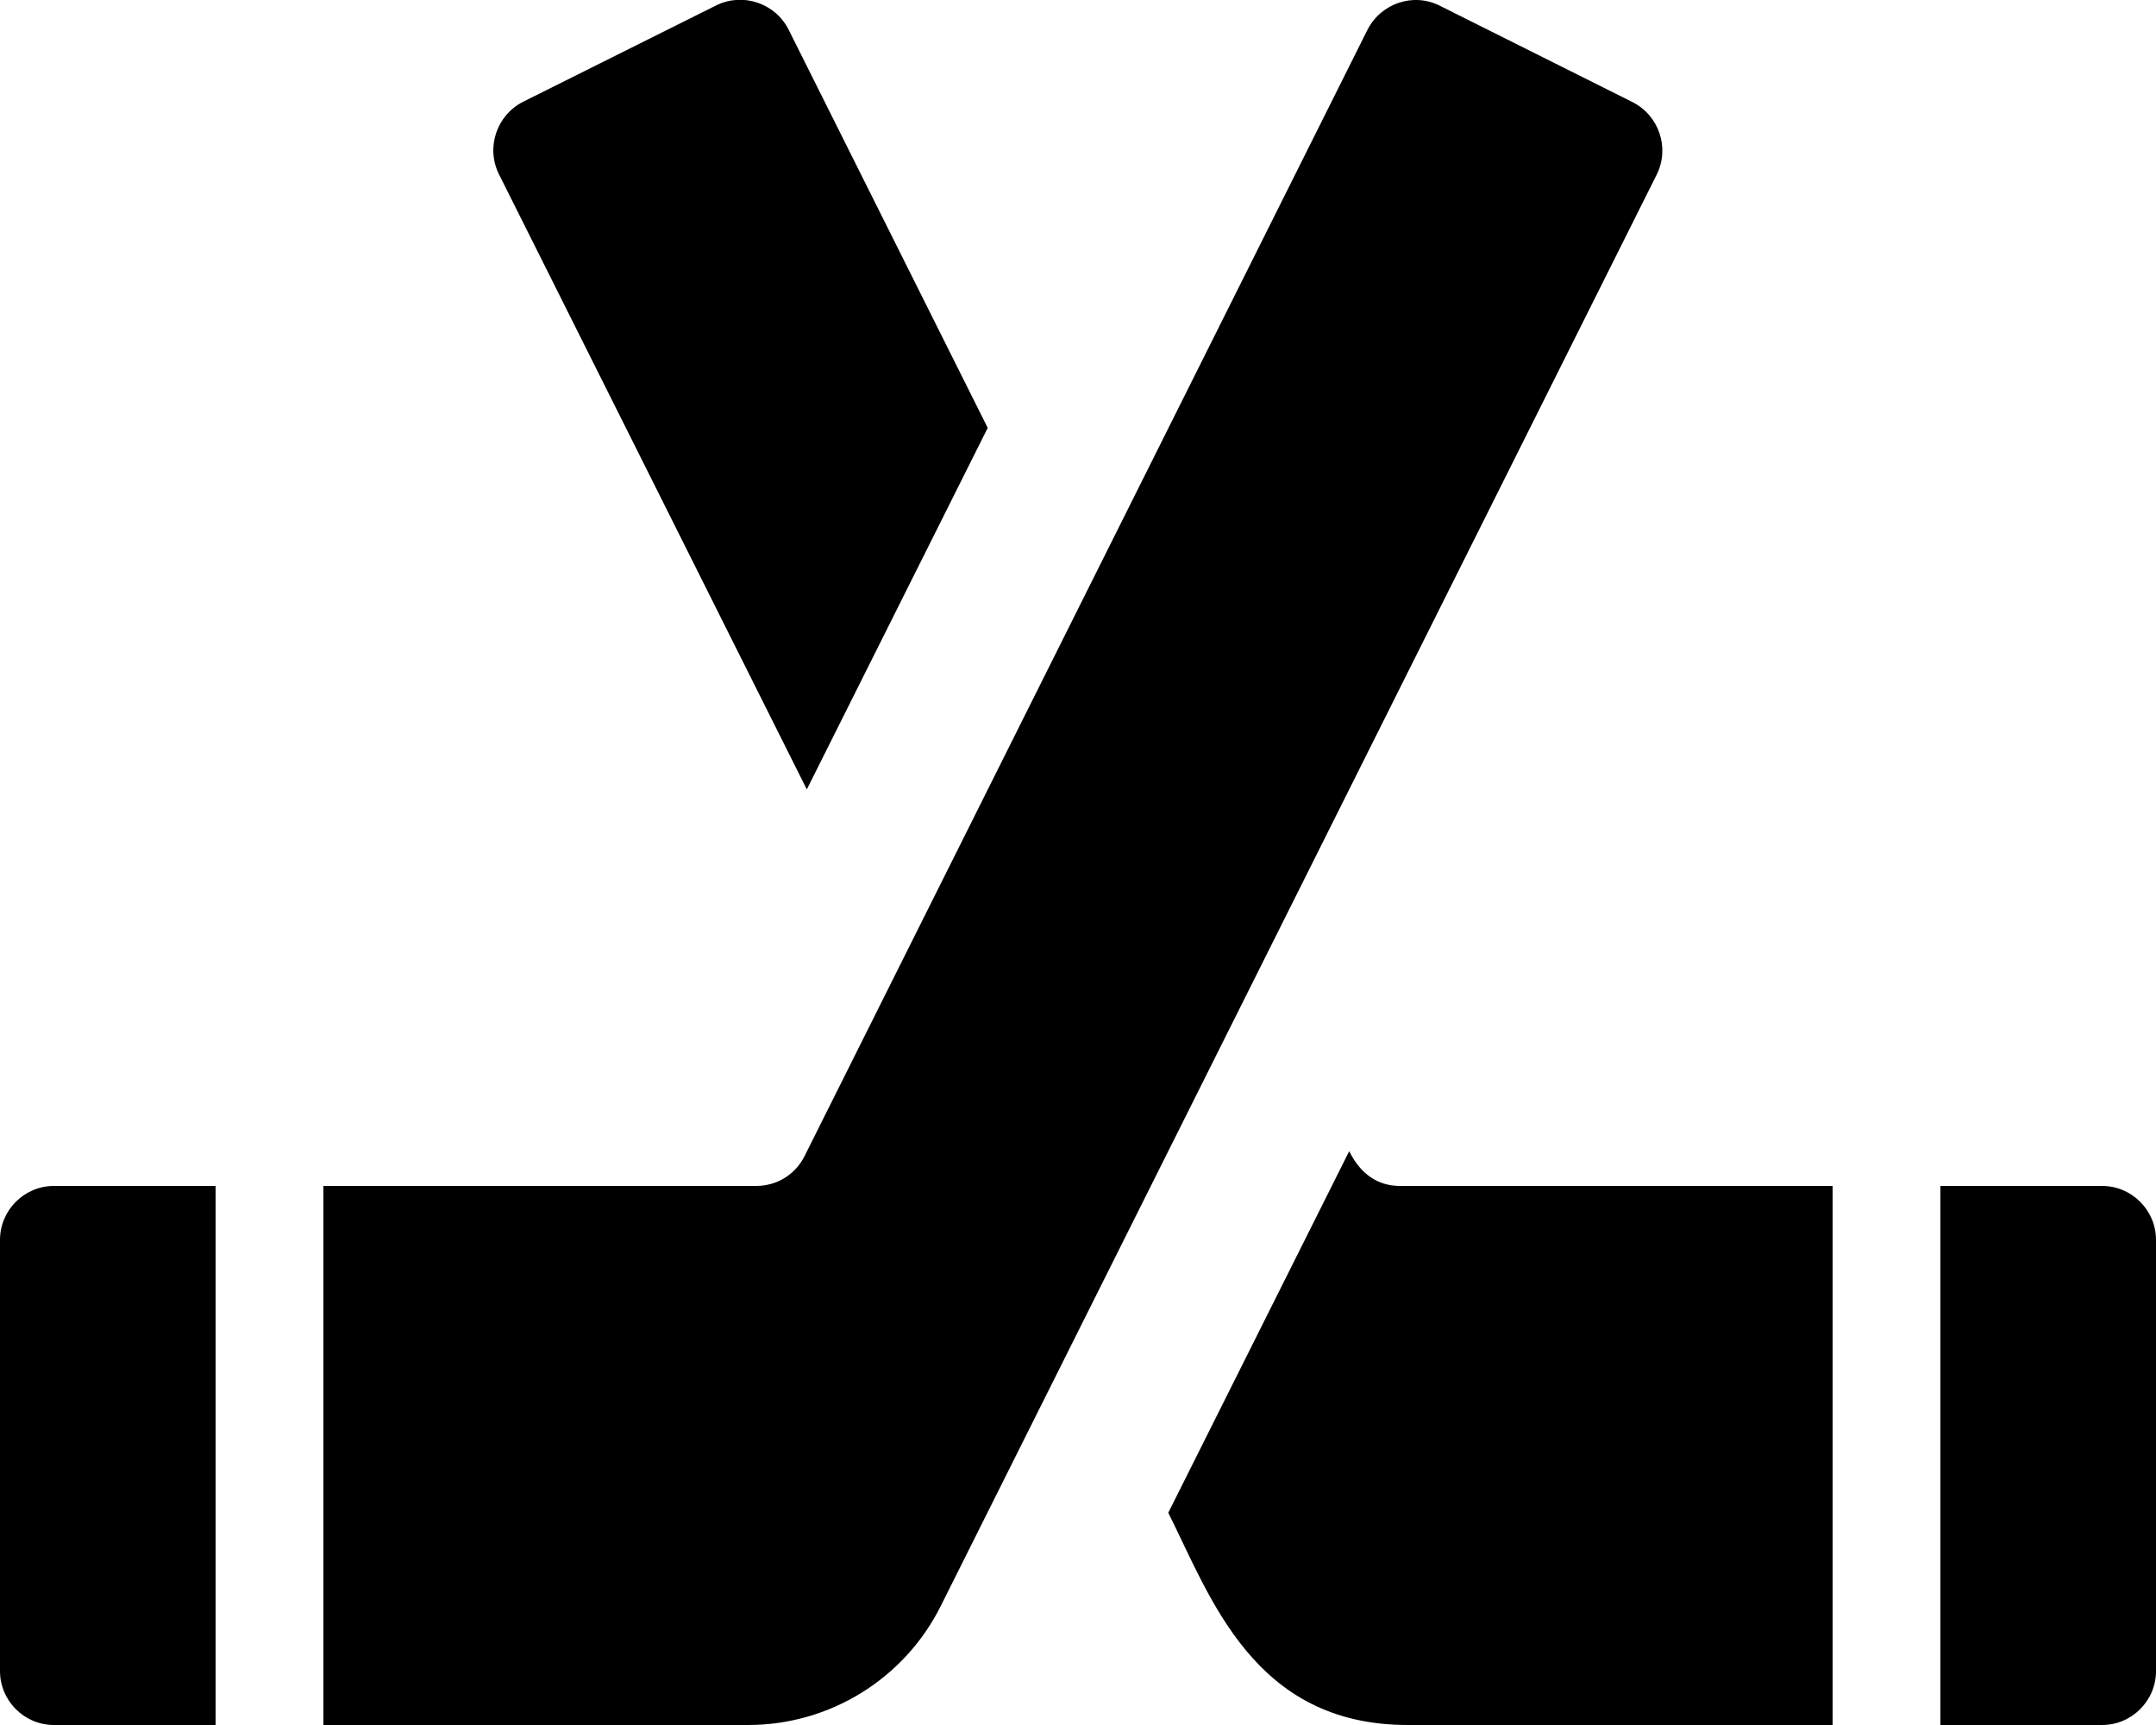 <svg xmlns="http://www.w3.org/2000/svg" viewBox="0 0 640 512"><path d="M0 368v128c0 8.8 7.2 16 16 16h48V352H16c-8.8 0-16 7.2-16 16zM484.6 30.3L427.4 1.7c-7.9-4-17.5-.7-21.5 7.2L238.8 343.2c-2.7 5.4-8.2 8.8-14.3 8.8H96v160h126.1c24.2 0 46.4-13.7 57.2-35.4L491.8 51.8c3.9-7.9.7-17.5-7.2-21.5zm-245.1 204L293.2 127 234.1 8.8c-4-7.9-13.6-11.1-21.5-7.2l-57.3 28.6c-7.9 4-11.1 13.6-7.2 21.5l91.4 182.6zM624 352h-48v160h48c8.8 0 16-7.2 16-16V368c0-8.8-7.2-16-16-16zm-223.5-10.3L346.8 449c12.6 25.2 25.4 63 71.1 63H544V352H415.6c-4.6 0-10.8-1.7-15.1-10.3z"/></svg>